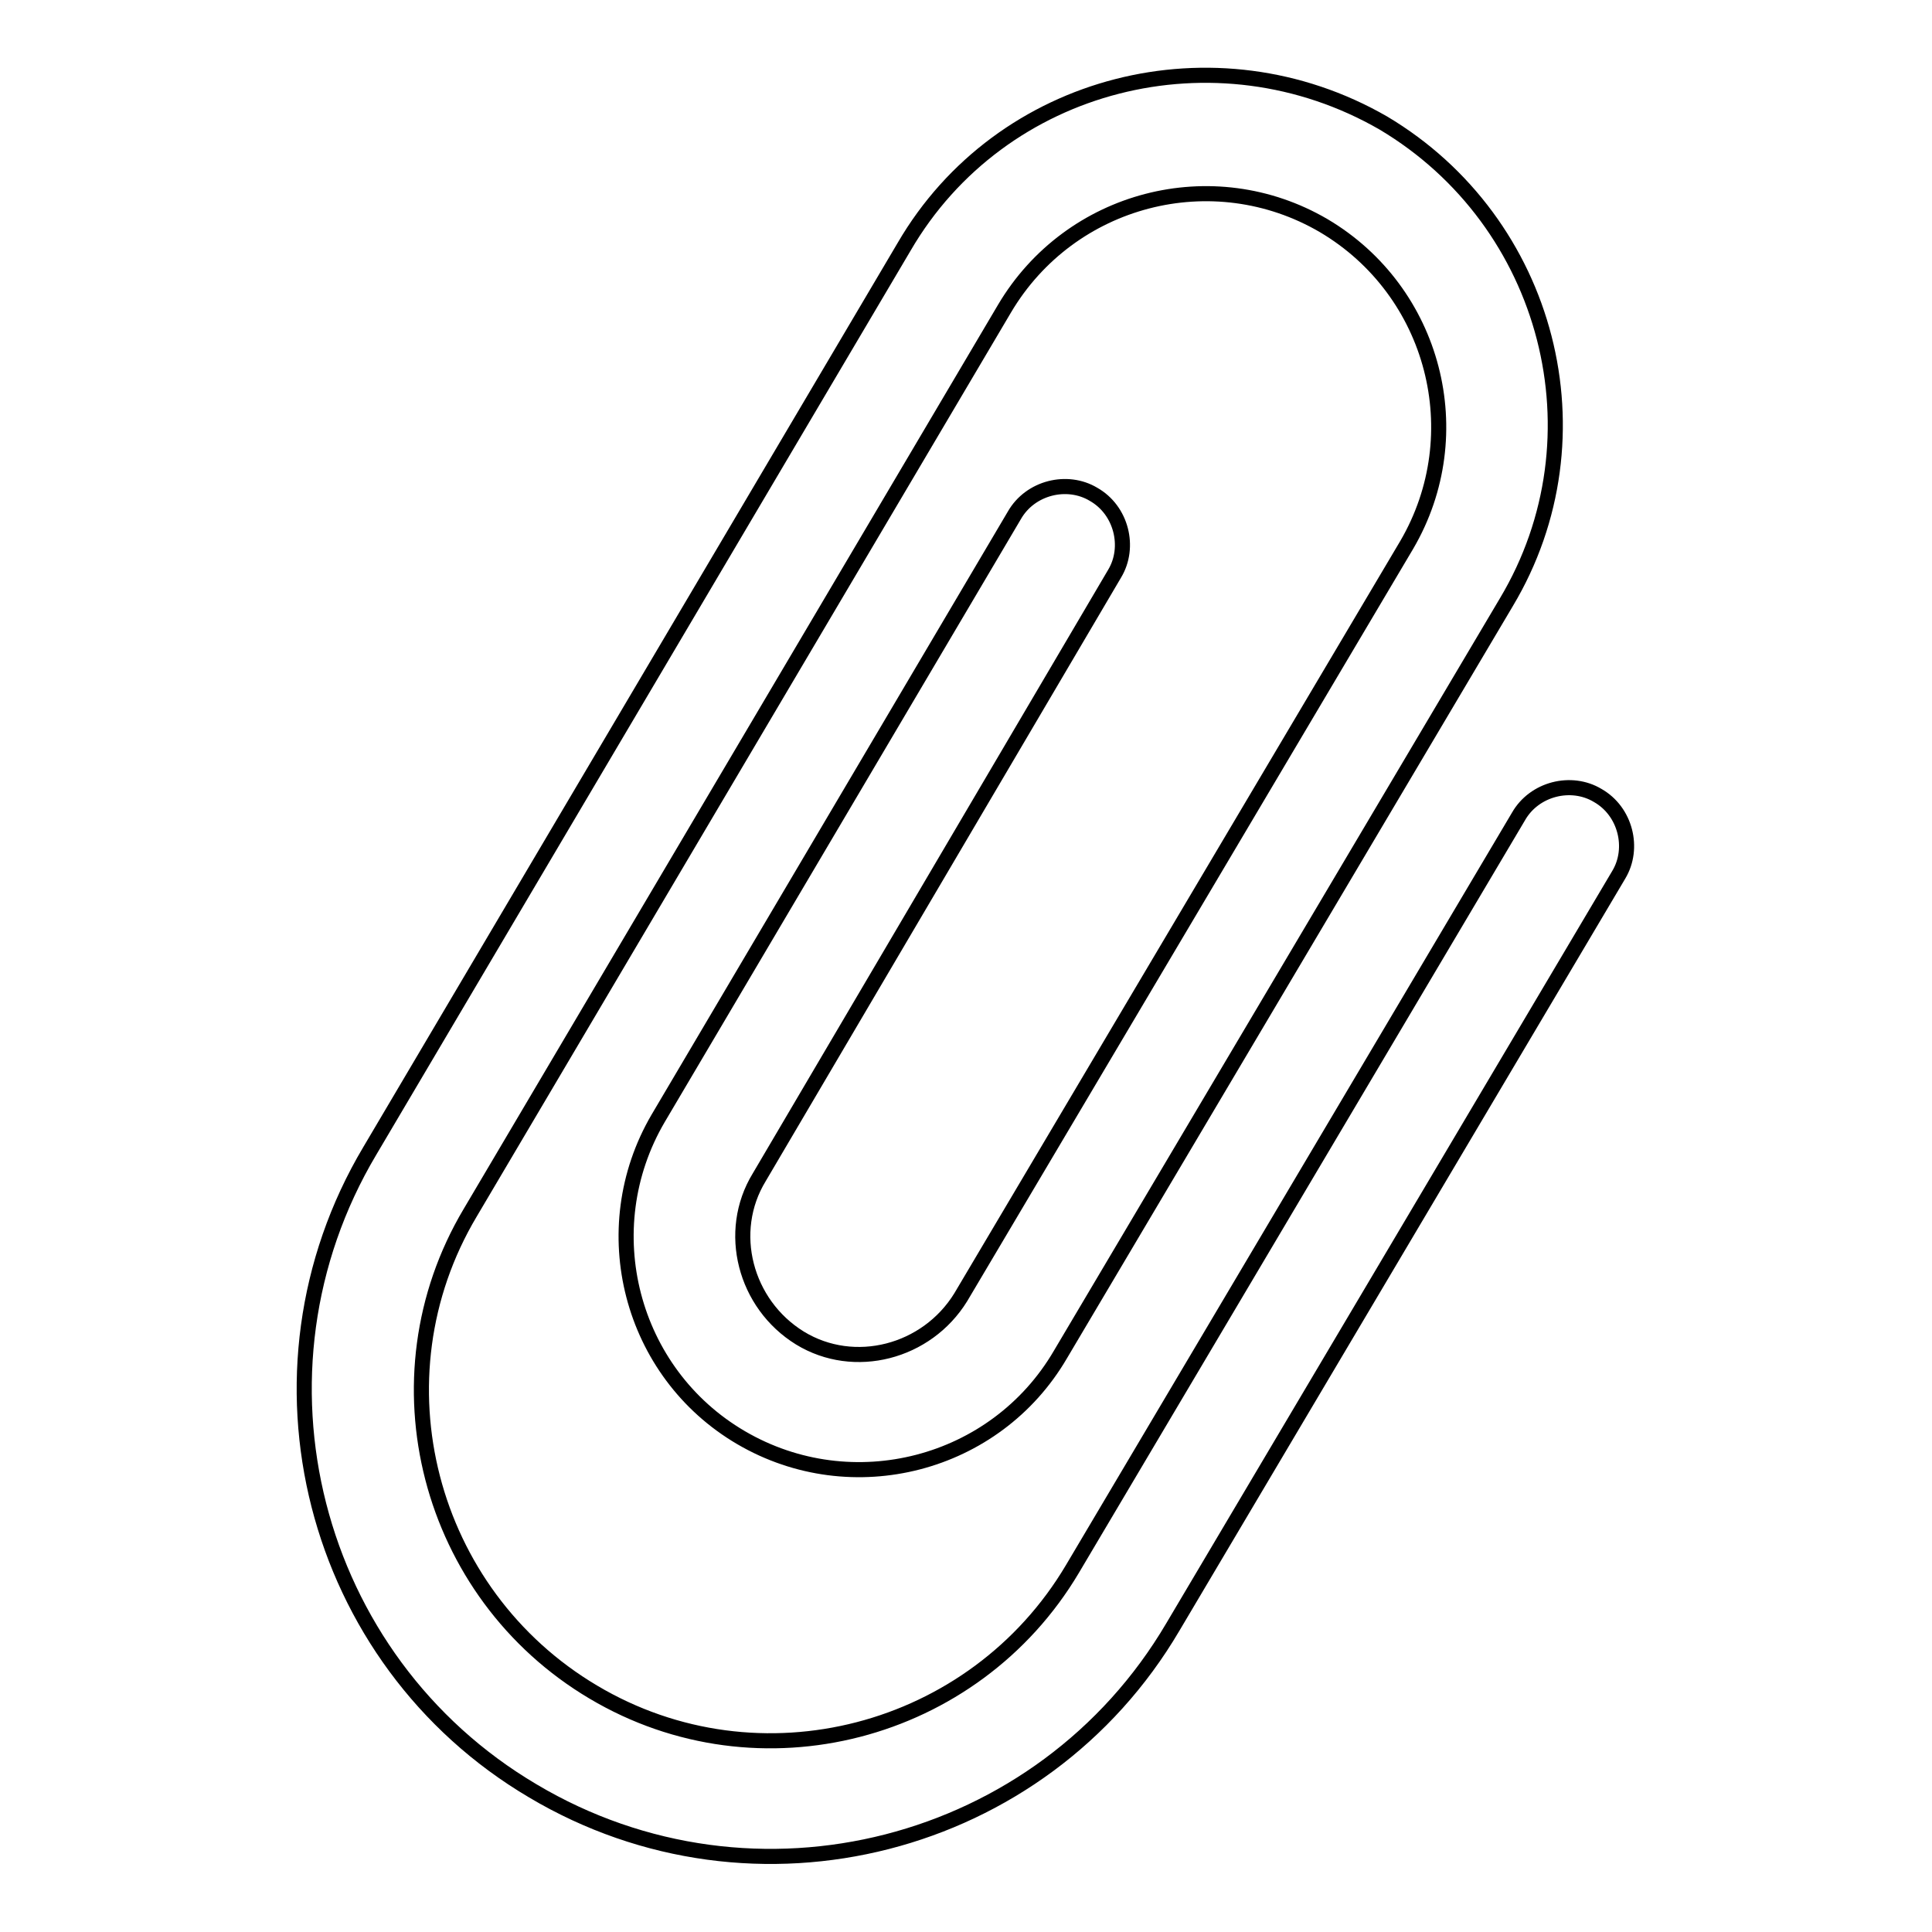 <?xml version="1.0" encoding="utf-8"?>
<!-- Svg Vector Icons : http://www.onlinewebfonts.com/icon -->
<!DOCTYPE svg PUBLIC "-//W3C//DTD SVG 1.1//EN" "http://www.w3.org/Graphics/SVG/1.1/DTD/svg11.dtd">
<svg version="1.1" xmlns="http://www.w3.org/2000/svg" xmlns:xlink="http://www.w3.org/1999/xlink" x="0px" y="0px" viewBox="0 0 256 256" enable-background="new 0 0 256 256" xml:space="preserve">
<g> <path stroke-width="2" fill-opacity="0" stroke="#000000"  d="M183.3,16.3c22,13.1,29.4,41.6,16.3,63.5l-59.1,99.7c-8.6,14.7-27.6,19.6-42.3,11 c-14.7-8.6-19.6-27.6-11-42.3l47.2-79.9c2.1-3.7,7-4.9,10.5-2.8c3.7,2.1,4.9,7,2.8,10.5L100.6,156c-4.4,7.2-1.9,16.8,5.4,21.3 c7.2,4.4,16.8,1.9,21.3-5.4l59.1-99.7c8.6-14.7,3.7-33.6-11-42.3c-14.7-8.6-33.6-3.7-42.3,11L62.3,160.7 c-13.1,22-5.6,50.5,16.3,63.5c22,13.1,50.5,5.6,63.5-16.3l59.1-99.7c2.1-3.7,7-4.9,10.5-2.8c3.7,2.1,4.9,7,2.8,10.5l-59.1,99.7 c-17.3,29.4-55.4,39.2-84.8,21.7C41.3,220,31.5,181.9,49,152.5l70.8-119.8C132.6,10.7,161.1,3.5,183.3,16.3L183.3,16.3L183.3,16.3z "/></g>
</svg>
